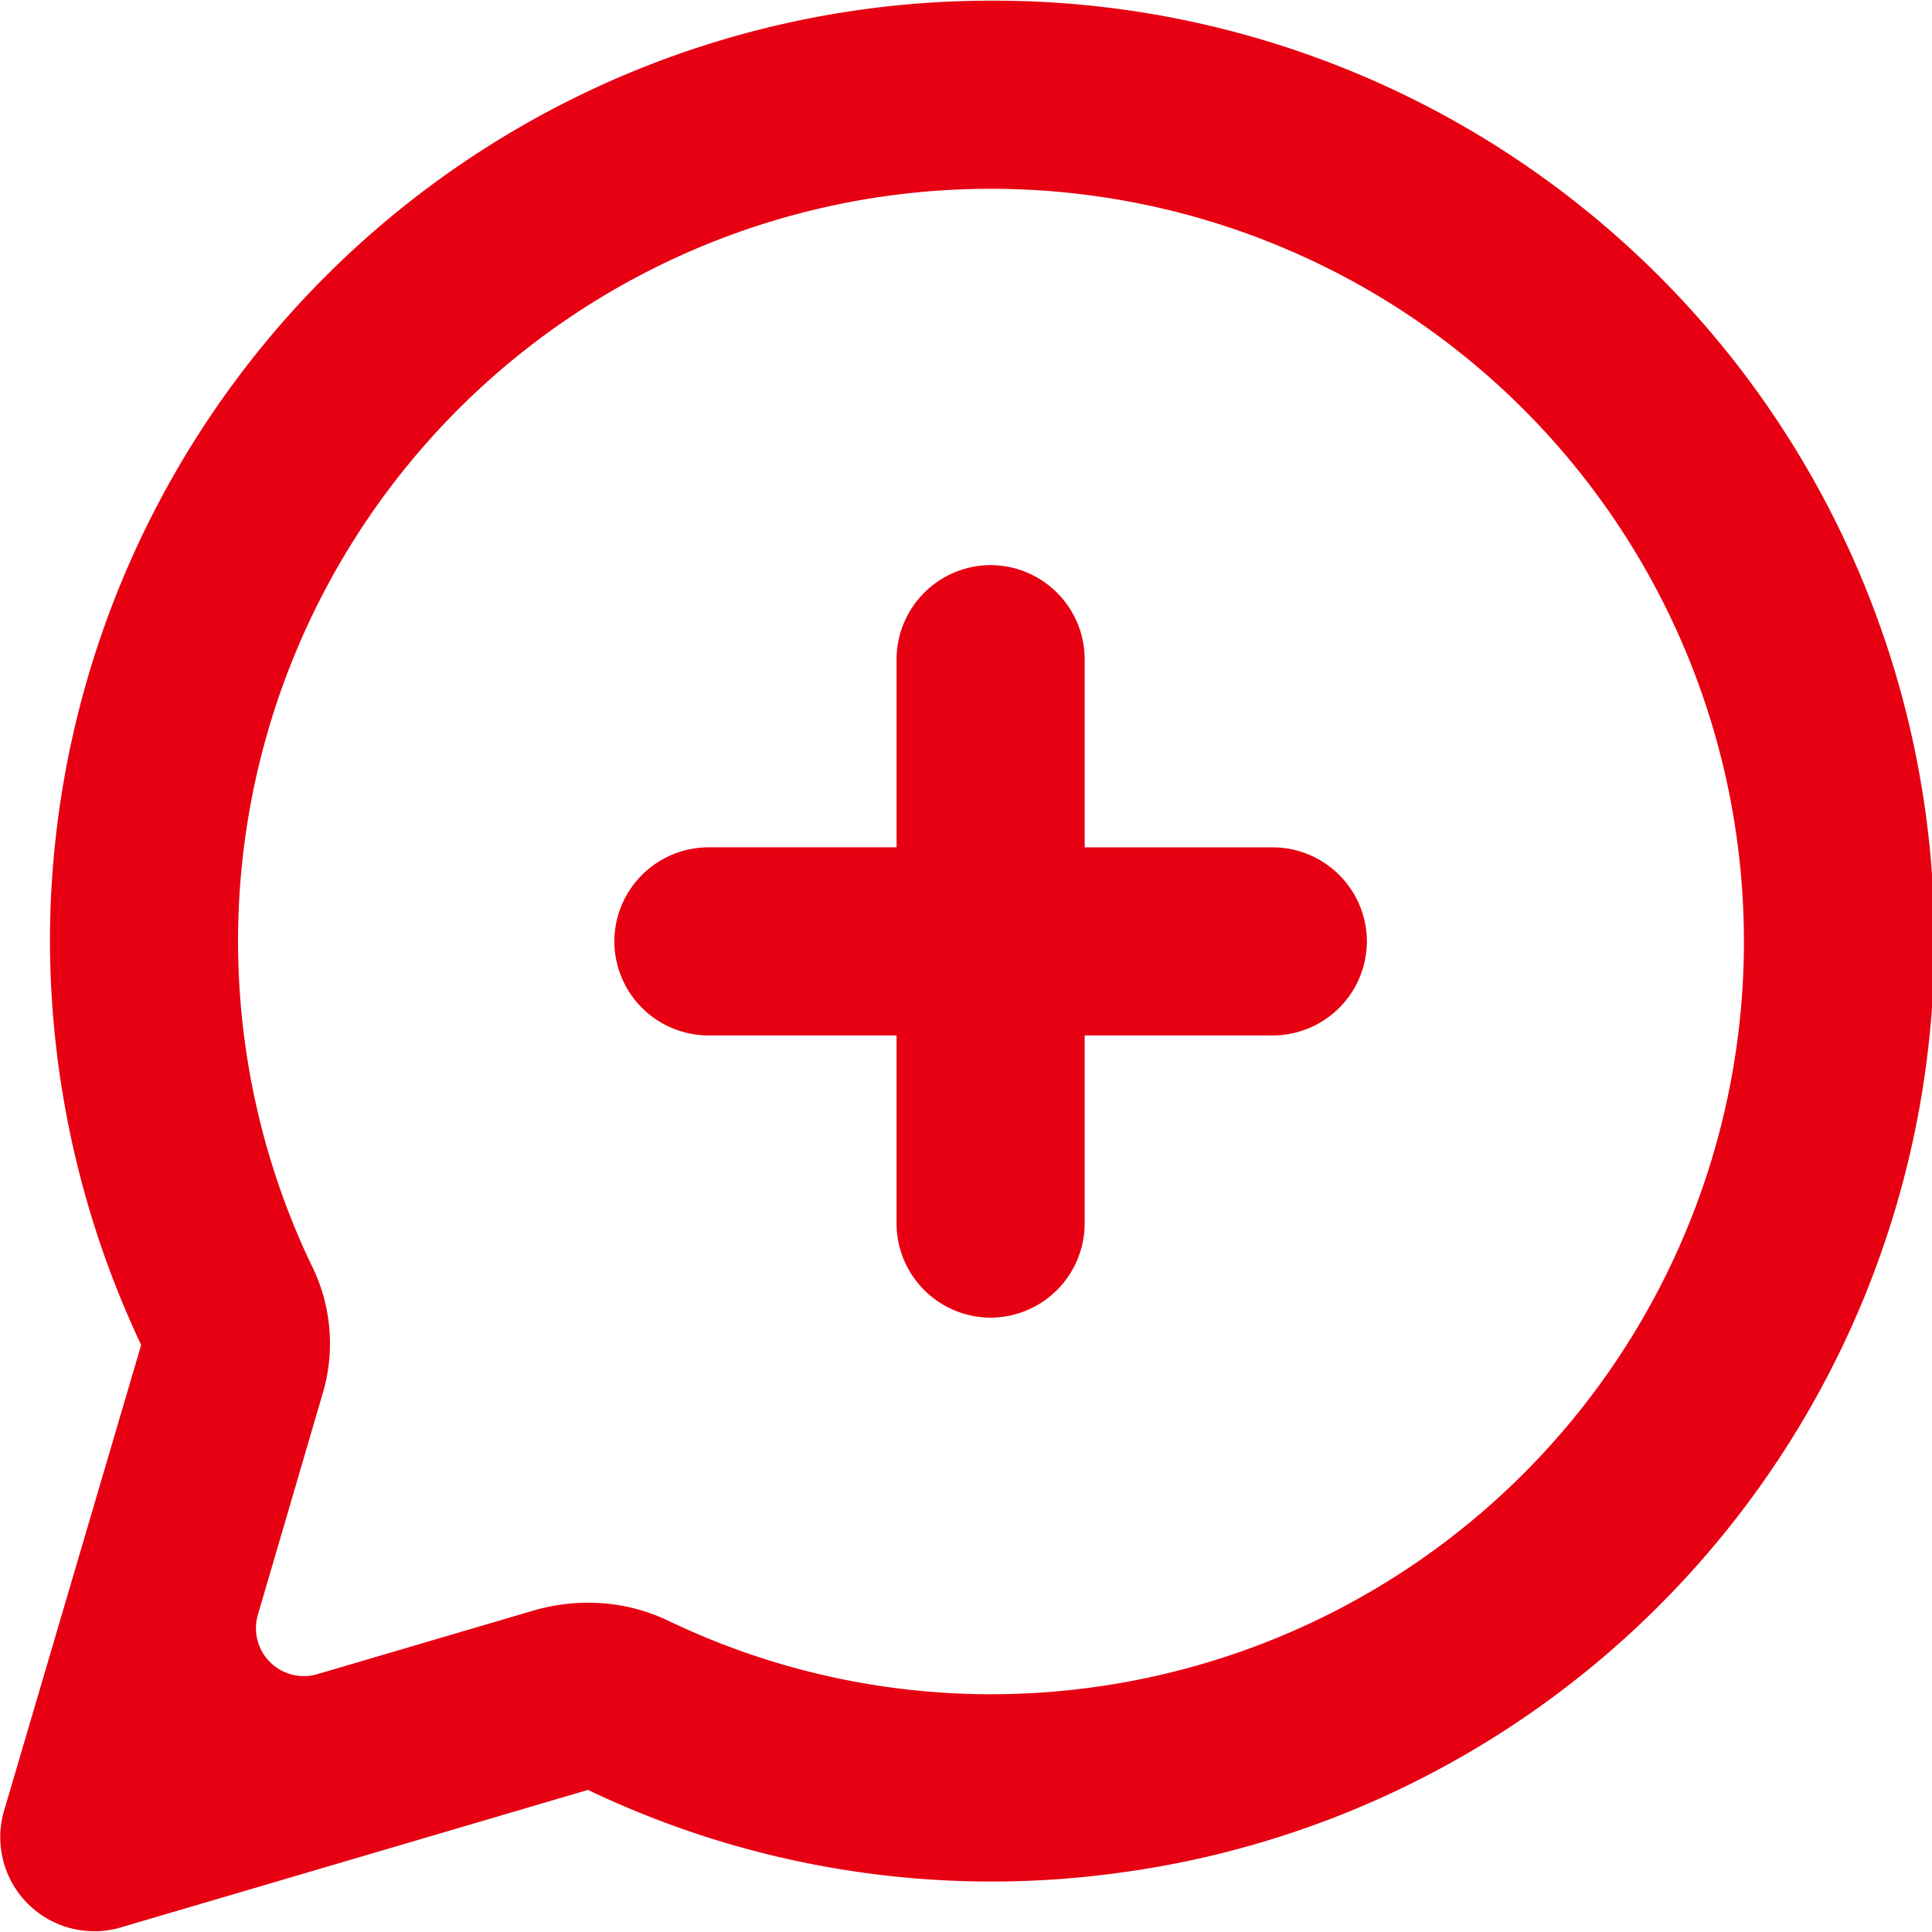 <svg xmlns="http://www.w3.org/2000/svg" width="60" height="60" viewBox="0 0 60 60">
  <g id="maps_ugc_black_24dp" transform="translate(0 0)">
    <rect id="長方形_25926" data-name="長方形 25926" width="60" height="60" transform="translate(0 0)" fill="none"/>
    <g id="グループ_16616" data-name="グループ 16616" transform="translate(0 0.021)">
      <g id="グループ_16615" data-name="グループ 16615">
        <path id="パス_198" data-name="パス 198" d="M32.234,7.843a23.375,23.375,0,0,1,3.36,46.51,23.173,23.173,0,0,1-13.38-2.045,5.735,5.735,0,0,0-2.512-.555,6.149,6.149,0,0,0-1.636.234l-6.749,1.987a1.488,1.488,0,0,1-1.841-1.841l2.045-6.982a5.458,5.458,0,0,0-.409-3.944A23.361,23.361,0,0,1,32.234,7.843m0-5.843A29.225,29.225,0,0,0,3.02,31.215,29.522,29.522,0,0,0,5.853,43.748L1.588,58.238A2.92,2.92,0,0,0,5.24,61.831l14.49-4.265a29.013,29.013,0,0,0,16.3,2.6A29.2,29.2,0,0,0,32.234,2Z" transform="translate(-1.469 -2)" fill="#e60012"/>
      </g>
      <path id="パス_199" data-name="パス 199" d="M19.686,8h0a2.93,2.93,0,0,0-2.921,2.921v5.843H10.921A2.93,2.93,0,0,0,8,19.686H8a2.93,2.93,0,0,0,2.921,2.921h5.843V28.45a2.93,2.93,0,0,0,2.921,2.921h0a2.93,2.93,0,0,0,2.921-2.921V22.607H28.45a2.93,2.93,0,0,0,2.921-2.921h0a2.93,2.93,0,0,0-2.921-2.921H22.607V10.921A2.93,2.93,0,0,0,19.686,8Z" transform="translate(11.079 9.529)" fill="#e60012" fill-rule="evenodd"/>
    </g>
  </g>
</svg>
